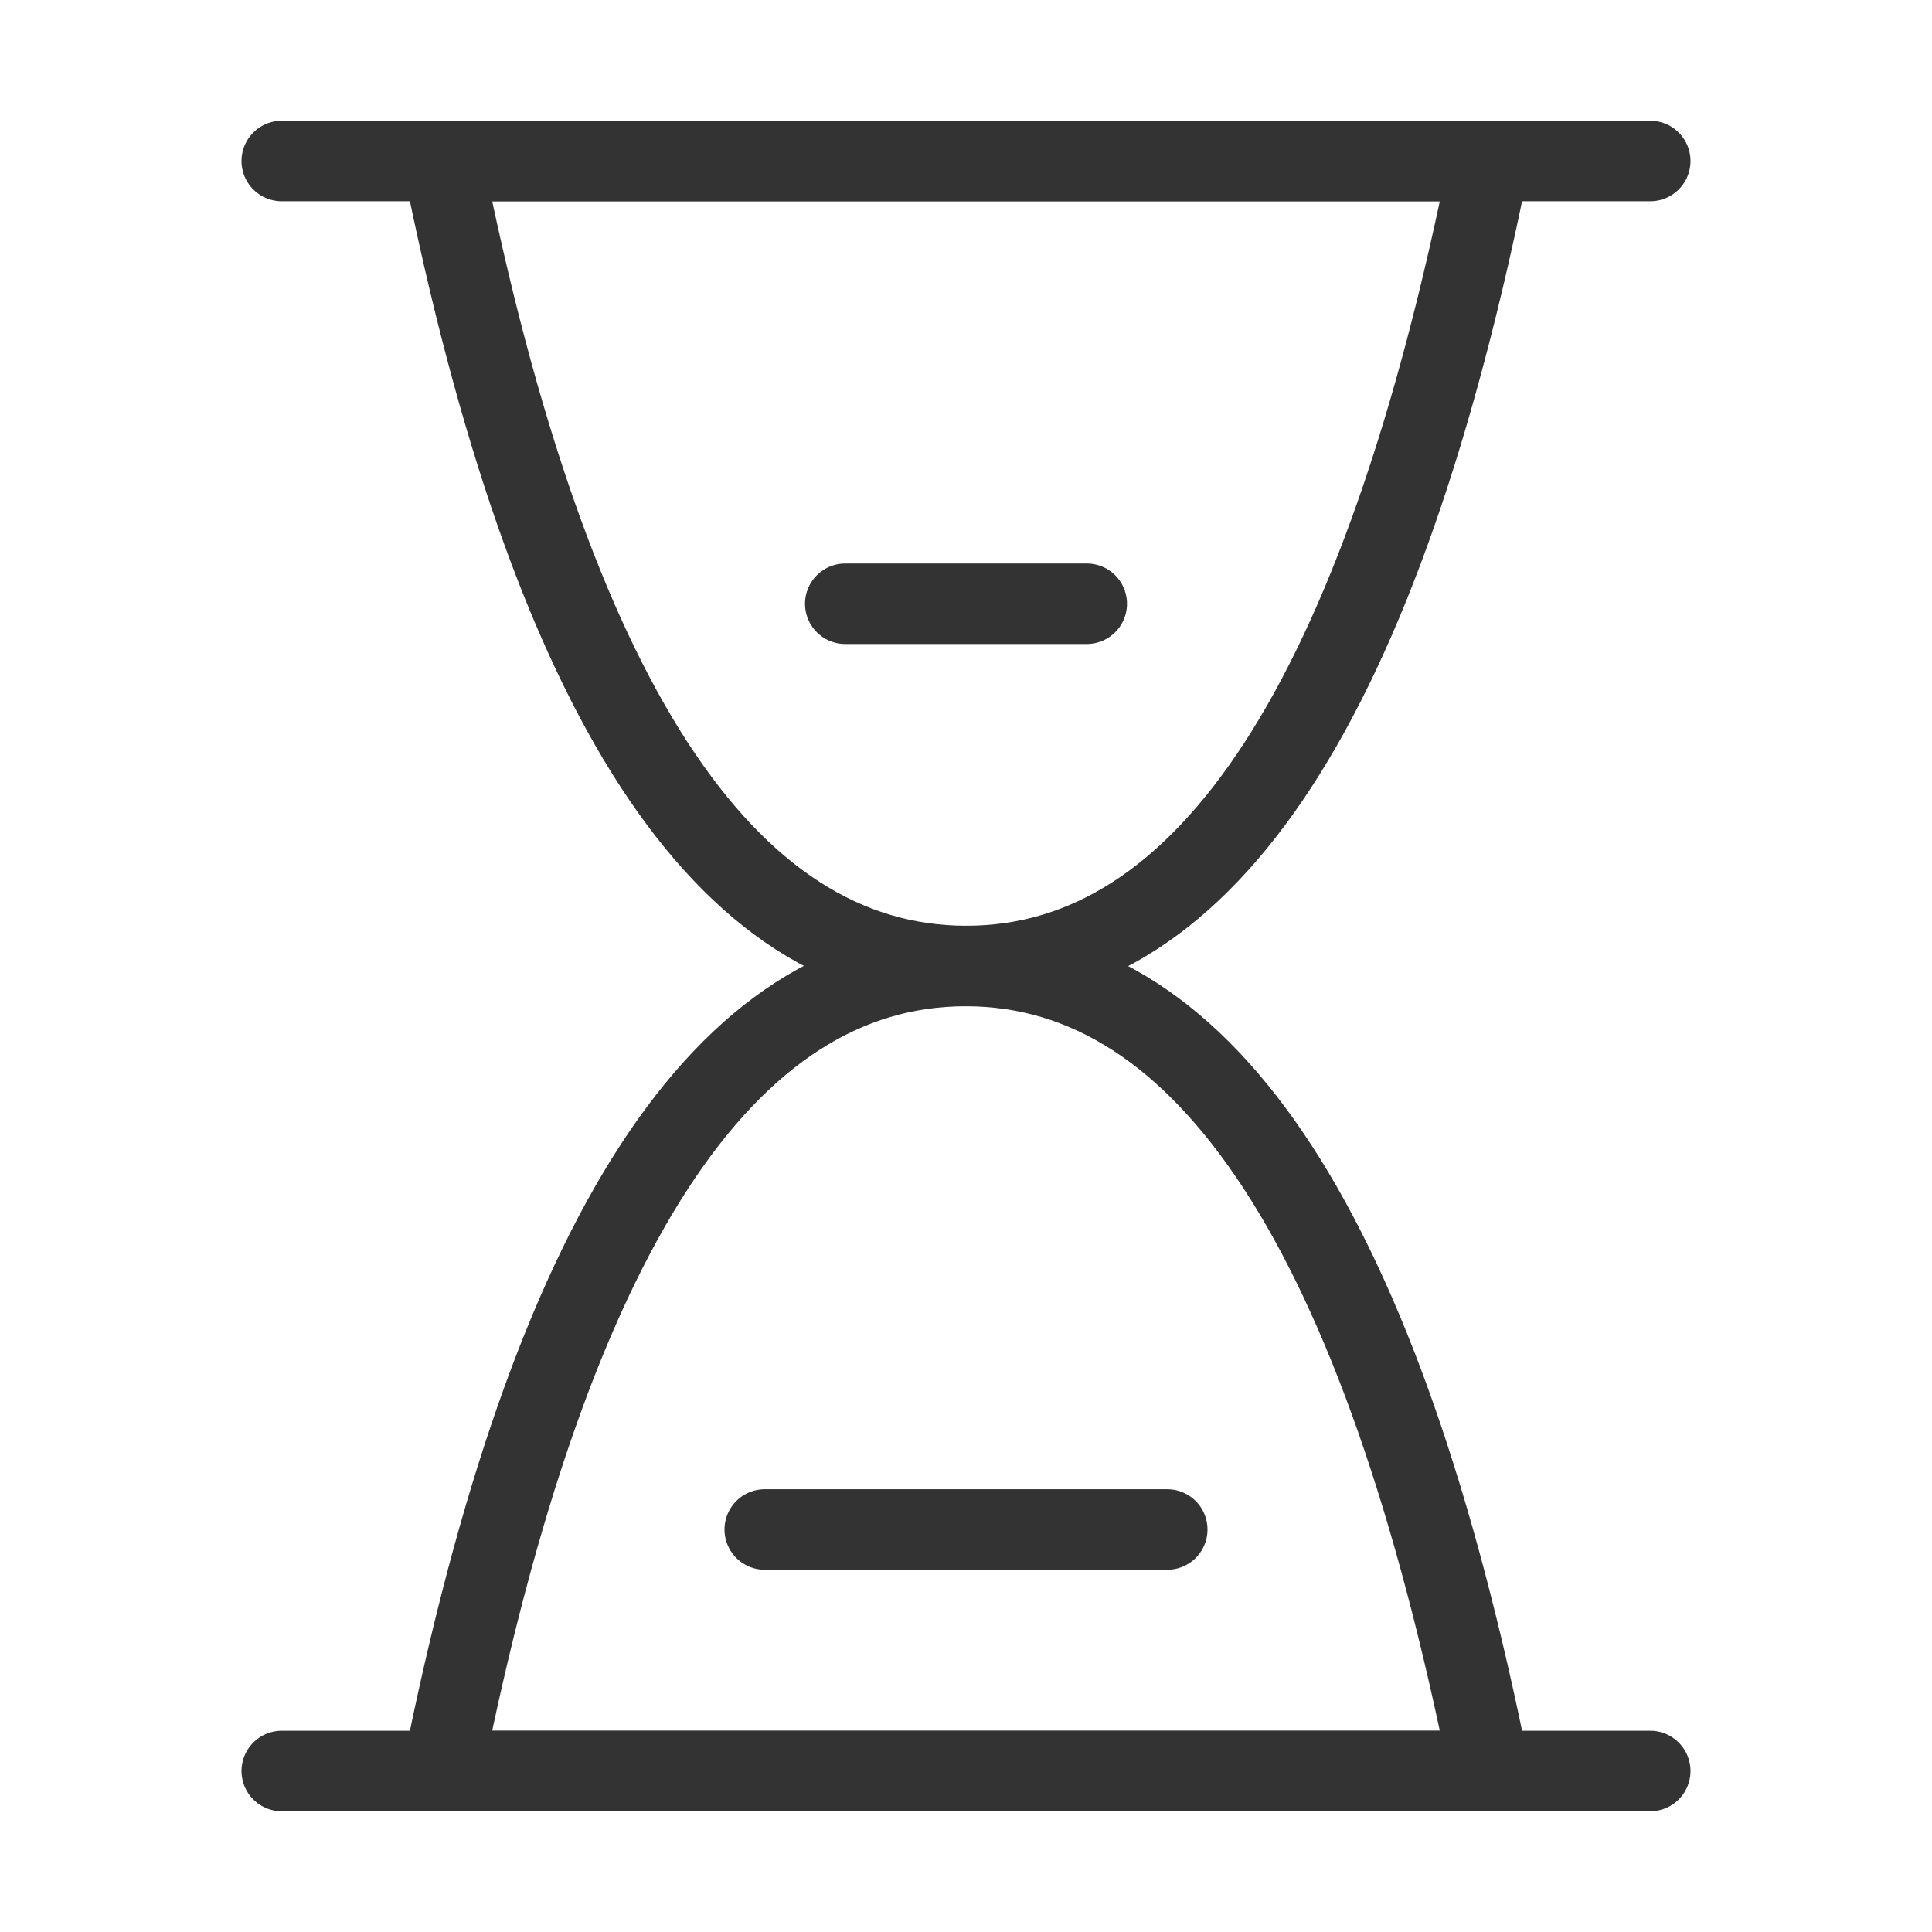 <svg width="60" height="60" viewBox="0 0 60 60" fill="none" xmlns="http://www.w3.org/2000/svg">
<path d="M8.75 5H51.25" stroke="#333333" stroke-width="2.5" stroke-linecap="round" stroke-linejoin="round"/>
<path d="M8.75 55H51.25" stroke="#333333" stroke-width="2.5" stroke-linecap="round" stroke-linejoin="round"/>
<path d="M13.75 55C17.083 38.326 22.5 29.993 30 30C37.5 30.007 42.917 38.34 46.25 55H13.75Z" stroke="#333333" stroke-width="2.5" stroke-linejoin="round"/>
<path d="M46.25 5C42.917 21.674 37.5 30.007 30 30C22.5 29.993 17.083 21.66 13.75 5H46.25Z" stroke="#333333" stroke-width="2.5" stroke-linejoin="round"/>
<path d="M26.25 18.75H33.75" stroke="#333333" stroke-width="2.5" stroke-linecap="round" stroke-linejoin="round"/>
<path d="M23.75 47.5H36.25" stroke="#333333" stroke-width="2.5" stroke-linecap="round" stroke-linejoin="round"/>
</svg>
